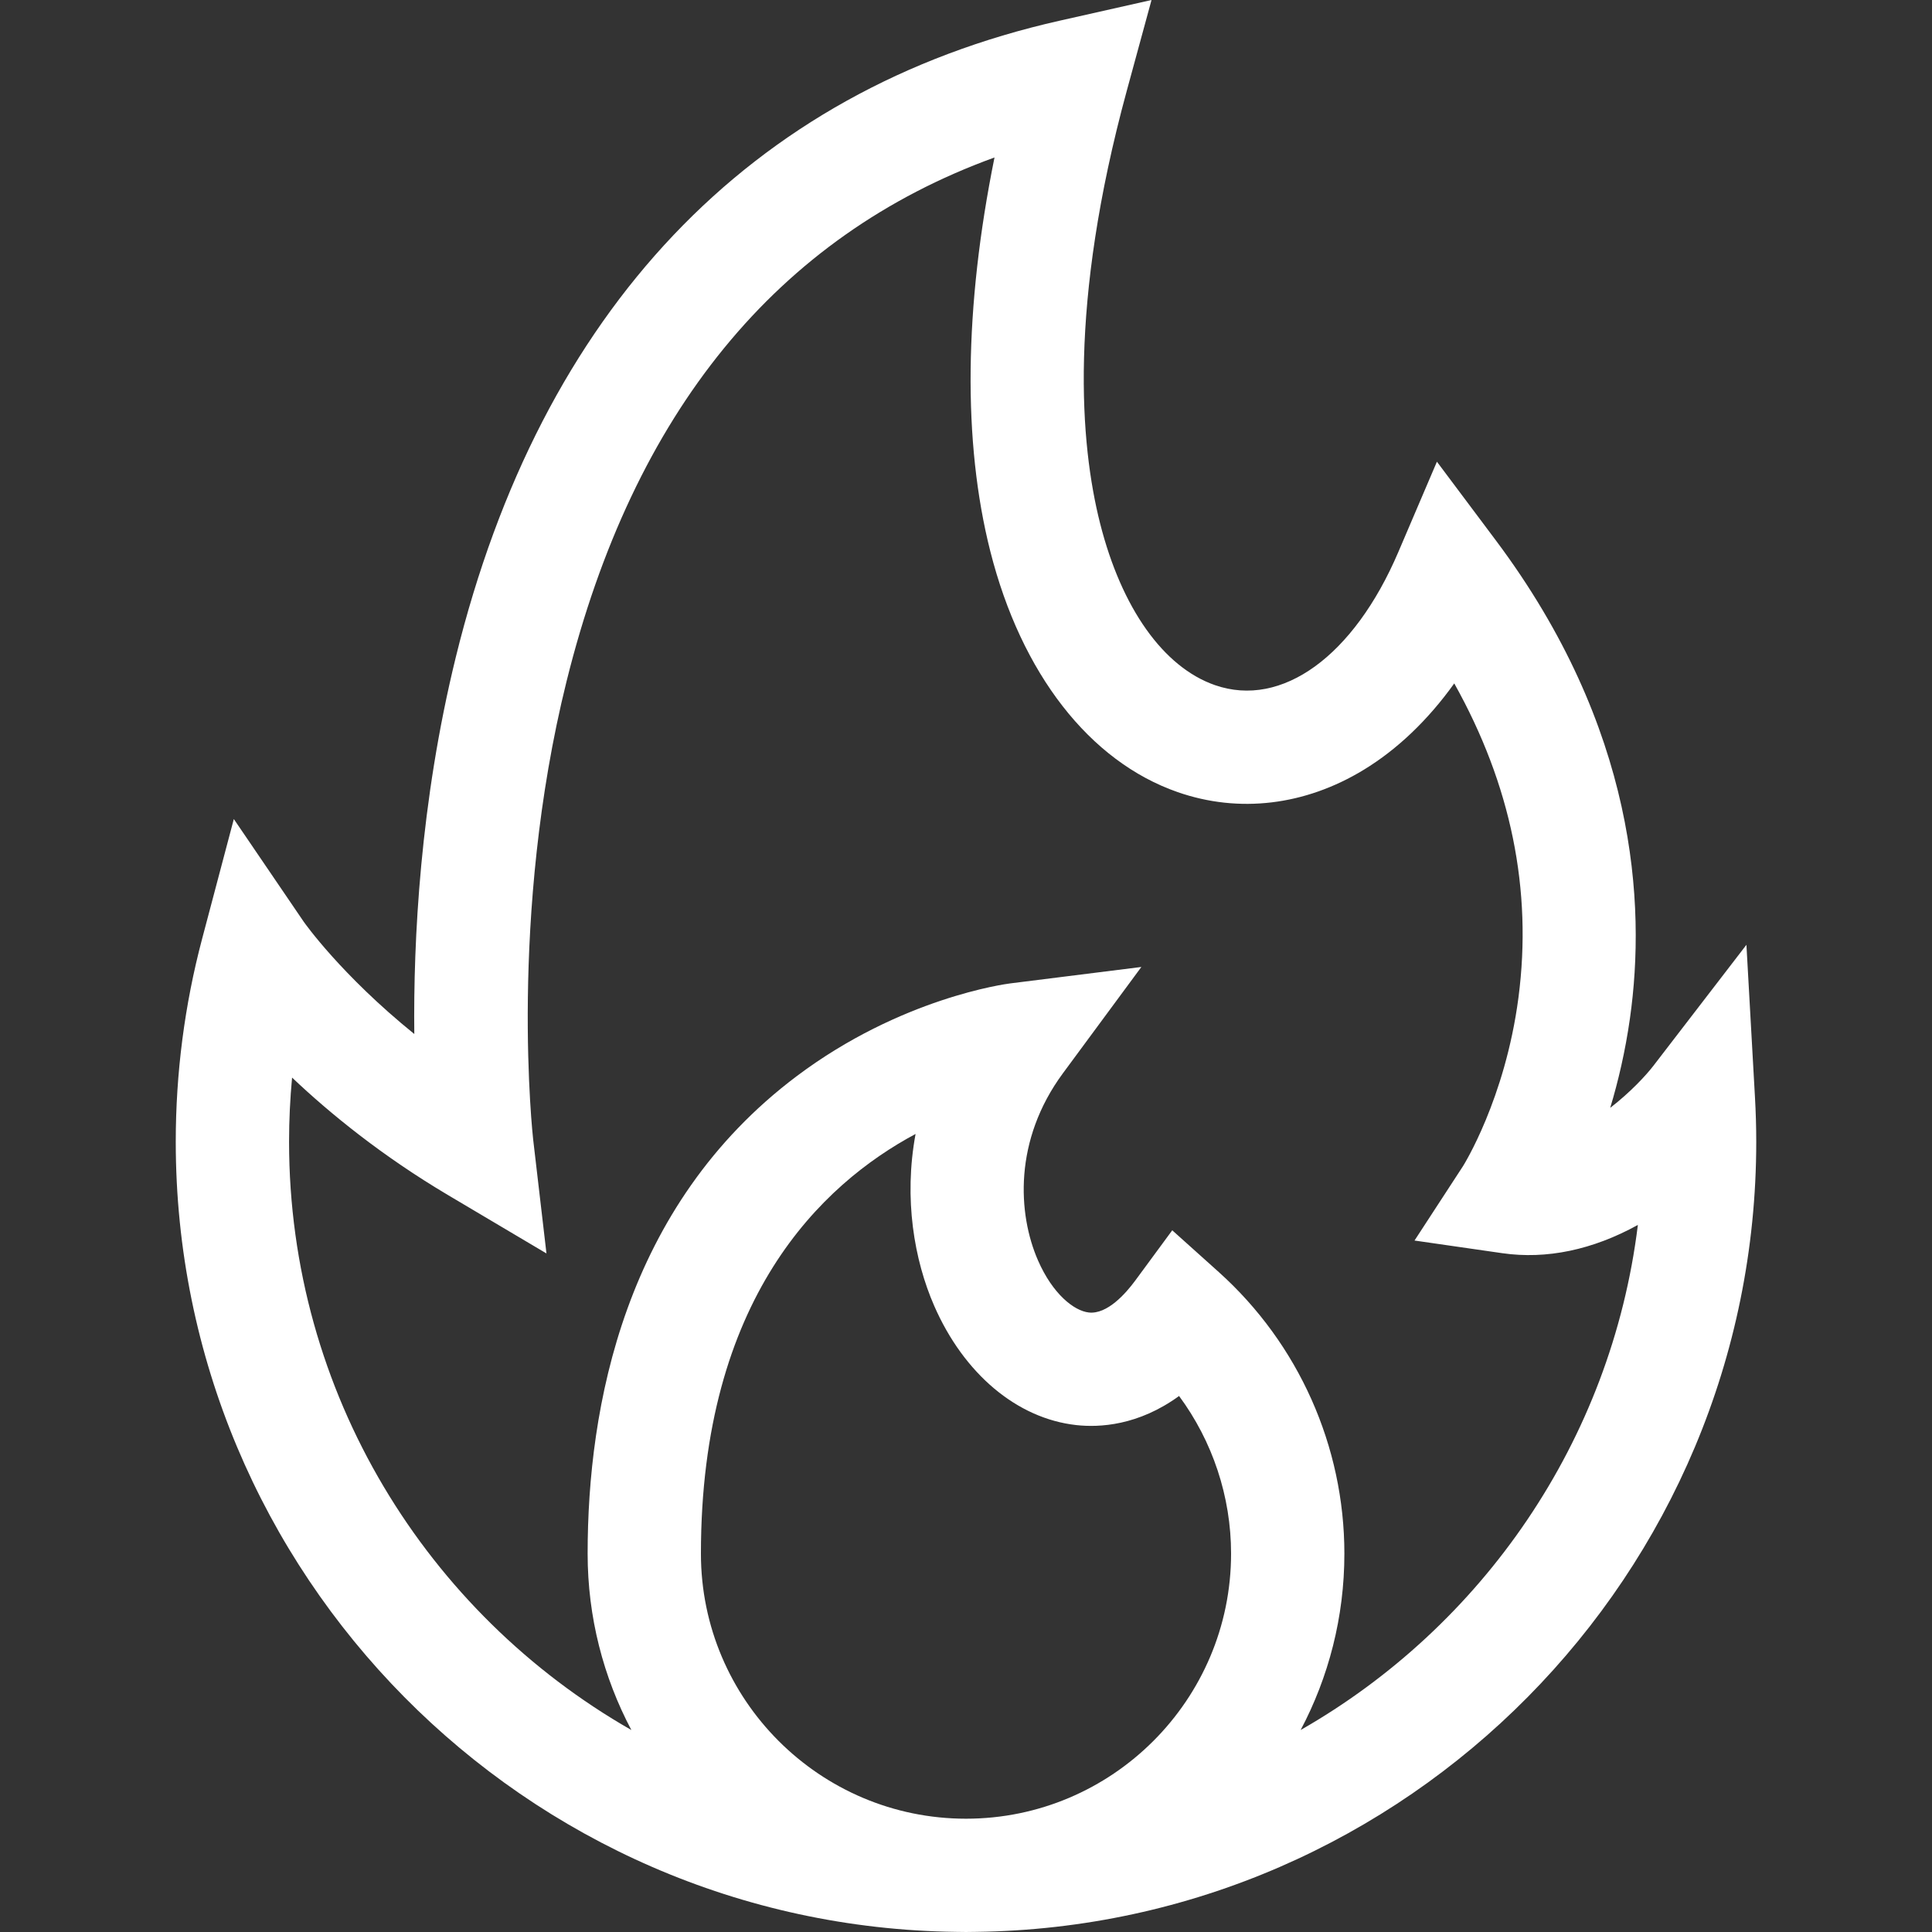 <?xml version="1.0" encoding="utf-8"?>
<!-- Generator: Adobe Illustrator 16.0.0, SVG Export Plug-In . SVG Version: 6.00 Build 0)  -->
<!DOCTYPE svg PUBLIC "-//W3C//DTD SVG 1.1//EN" "http://www.w3.org/Graphics/SVG/1.1/DTD/svg11.dtd">
<svg version="1.1" id="Capa_1" xmlns="http://www.w3.org/2000/svg" xmlns:xlink="http://www.w3.org/1999/xlink" x="0px" y="0px"
	 width="512px" height="512px" viewBox="0 0 512 512" enable-background="new 0 0 512 512" xml:space="preserve">
<rect x="0" y="0" width="512" height="512" fill="#333333" stroke="none"/>
<path fill="#FFFFFF" d="M465.082,290.73l-2.262-40.345l-24.629,32.032c-1.961,2.551-6.136,7.063-11.466,11.172
	c2.105-6.977,3.986-14.936,5.229-23.713c4.303-30.398,1.623-77.053-35.556-126.693l-15.6-20.828l-10.223,23.932
	c-11.791,27.604-30.868,41.453-48.6,35.279c-13.65-4.75-24.745-20.372-30.437-42.862c-5.31-20.979-8.396-57.894,7.064-114.629
	L305.165,0l-24.344,5.483c-82.114,18.498-137.447,76.813-160.02,168.637c-9.488,38.599-11.275,75.168-11.009,99.901
	c-19.402-15.686-29.091-29.448-29.345-29.813l-18.481-27.152l-8.418,31.792c-4.627,17.474-6.972,35.552-6.972,53.729
	c0,114.613,92.55,207.998,206.839,209.389c0.858,0.023,1.72,0.033,2.584,0.033s1.725-0.01,2.584-0.033
	c114.29-1.391,206.839-94.775,206.839-209.389C465.423,298.74,465.309,294.756,465.082,290.73z M256.001,481.975
	c-38.736,0-70.249-31.514-70.249-70.248c0-67.598,31.967-97.879,56.885-111.217c-3.175,17.162-0.36,33.424,4.929,45.531
	c7.884,18.045,21.949,29.865,37.628,31.617c6.159,0.688,16.469,0.156,27.274-7.707c8.867,12,13.78,26.641,13.78,41.775
	C326.248,450.463,294.735,481.975,256.001,481.975z M344.691,458.465c7.389-13.965,11.583-29.871,11.583-46.738
	c0-28.428-12.139-55.629-33.303-74.633l-12.313-11.053l-9.808,13.326c-2.497,3.393-7.423,9.01-12.32,8.453
	c-3.884-0.434-9.549-4.869-13.448-13.797c-5.394-12.344-6.487-31.857,6.608-49.604l20.782-28.163l-34.728,4.353
	c-1.171,0.146-28.996,3.832-56.587,24.568c-45.812,34.43-55.429,87.82-55.429,126.549c0,16.871,4.195,32.781,11.588,46.748
	c-54.138-30.92-90.712-89.213-90.712-155.898c0-5.688,0.269-11.363,0.8-17.004c10.125,9.594,23.852,20.766,41.326,31.135
	l26.087,15.467l-3.517-30.129c-0.068-0.586-6.644-59.18,8.849-121.521c17.716-71.289,55.81-117.865,113.404-138.795
	c-8.032,39.662-8.456,75.356-1.119,104.343c8.214,32.451,26.321,55.726,49.678,63.852c16.237,5.649,33.735,3.549,49.278-5.912
	c8.947-5.446,17.041-13.197,23.999-22.901c15.031,26.842,20.75,54.76,17.015,83.257c-3.533,26.955-14.627,44.564-14.702,44.682
	l-12.843,19.703l23.279,3.355c11.72,1.688,23.959-0.891,35.913-7.488C426.992,381.959,392.766,431.006,344.691,458.465z"/>
</svg>
